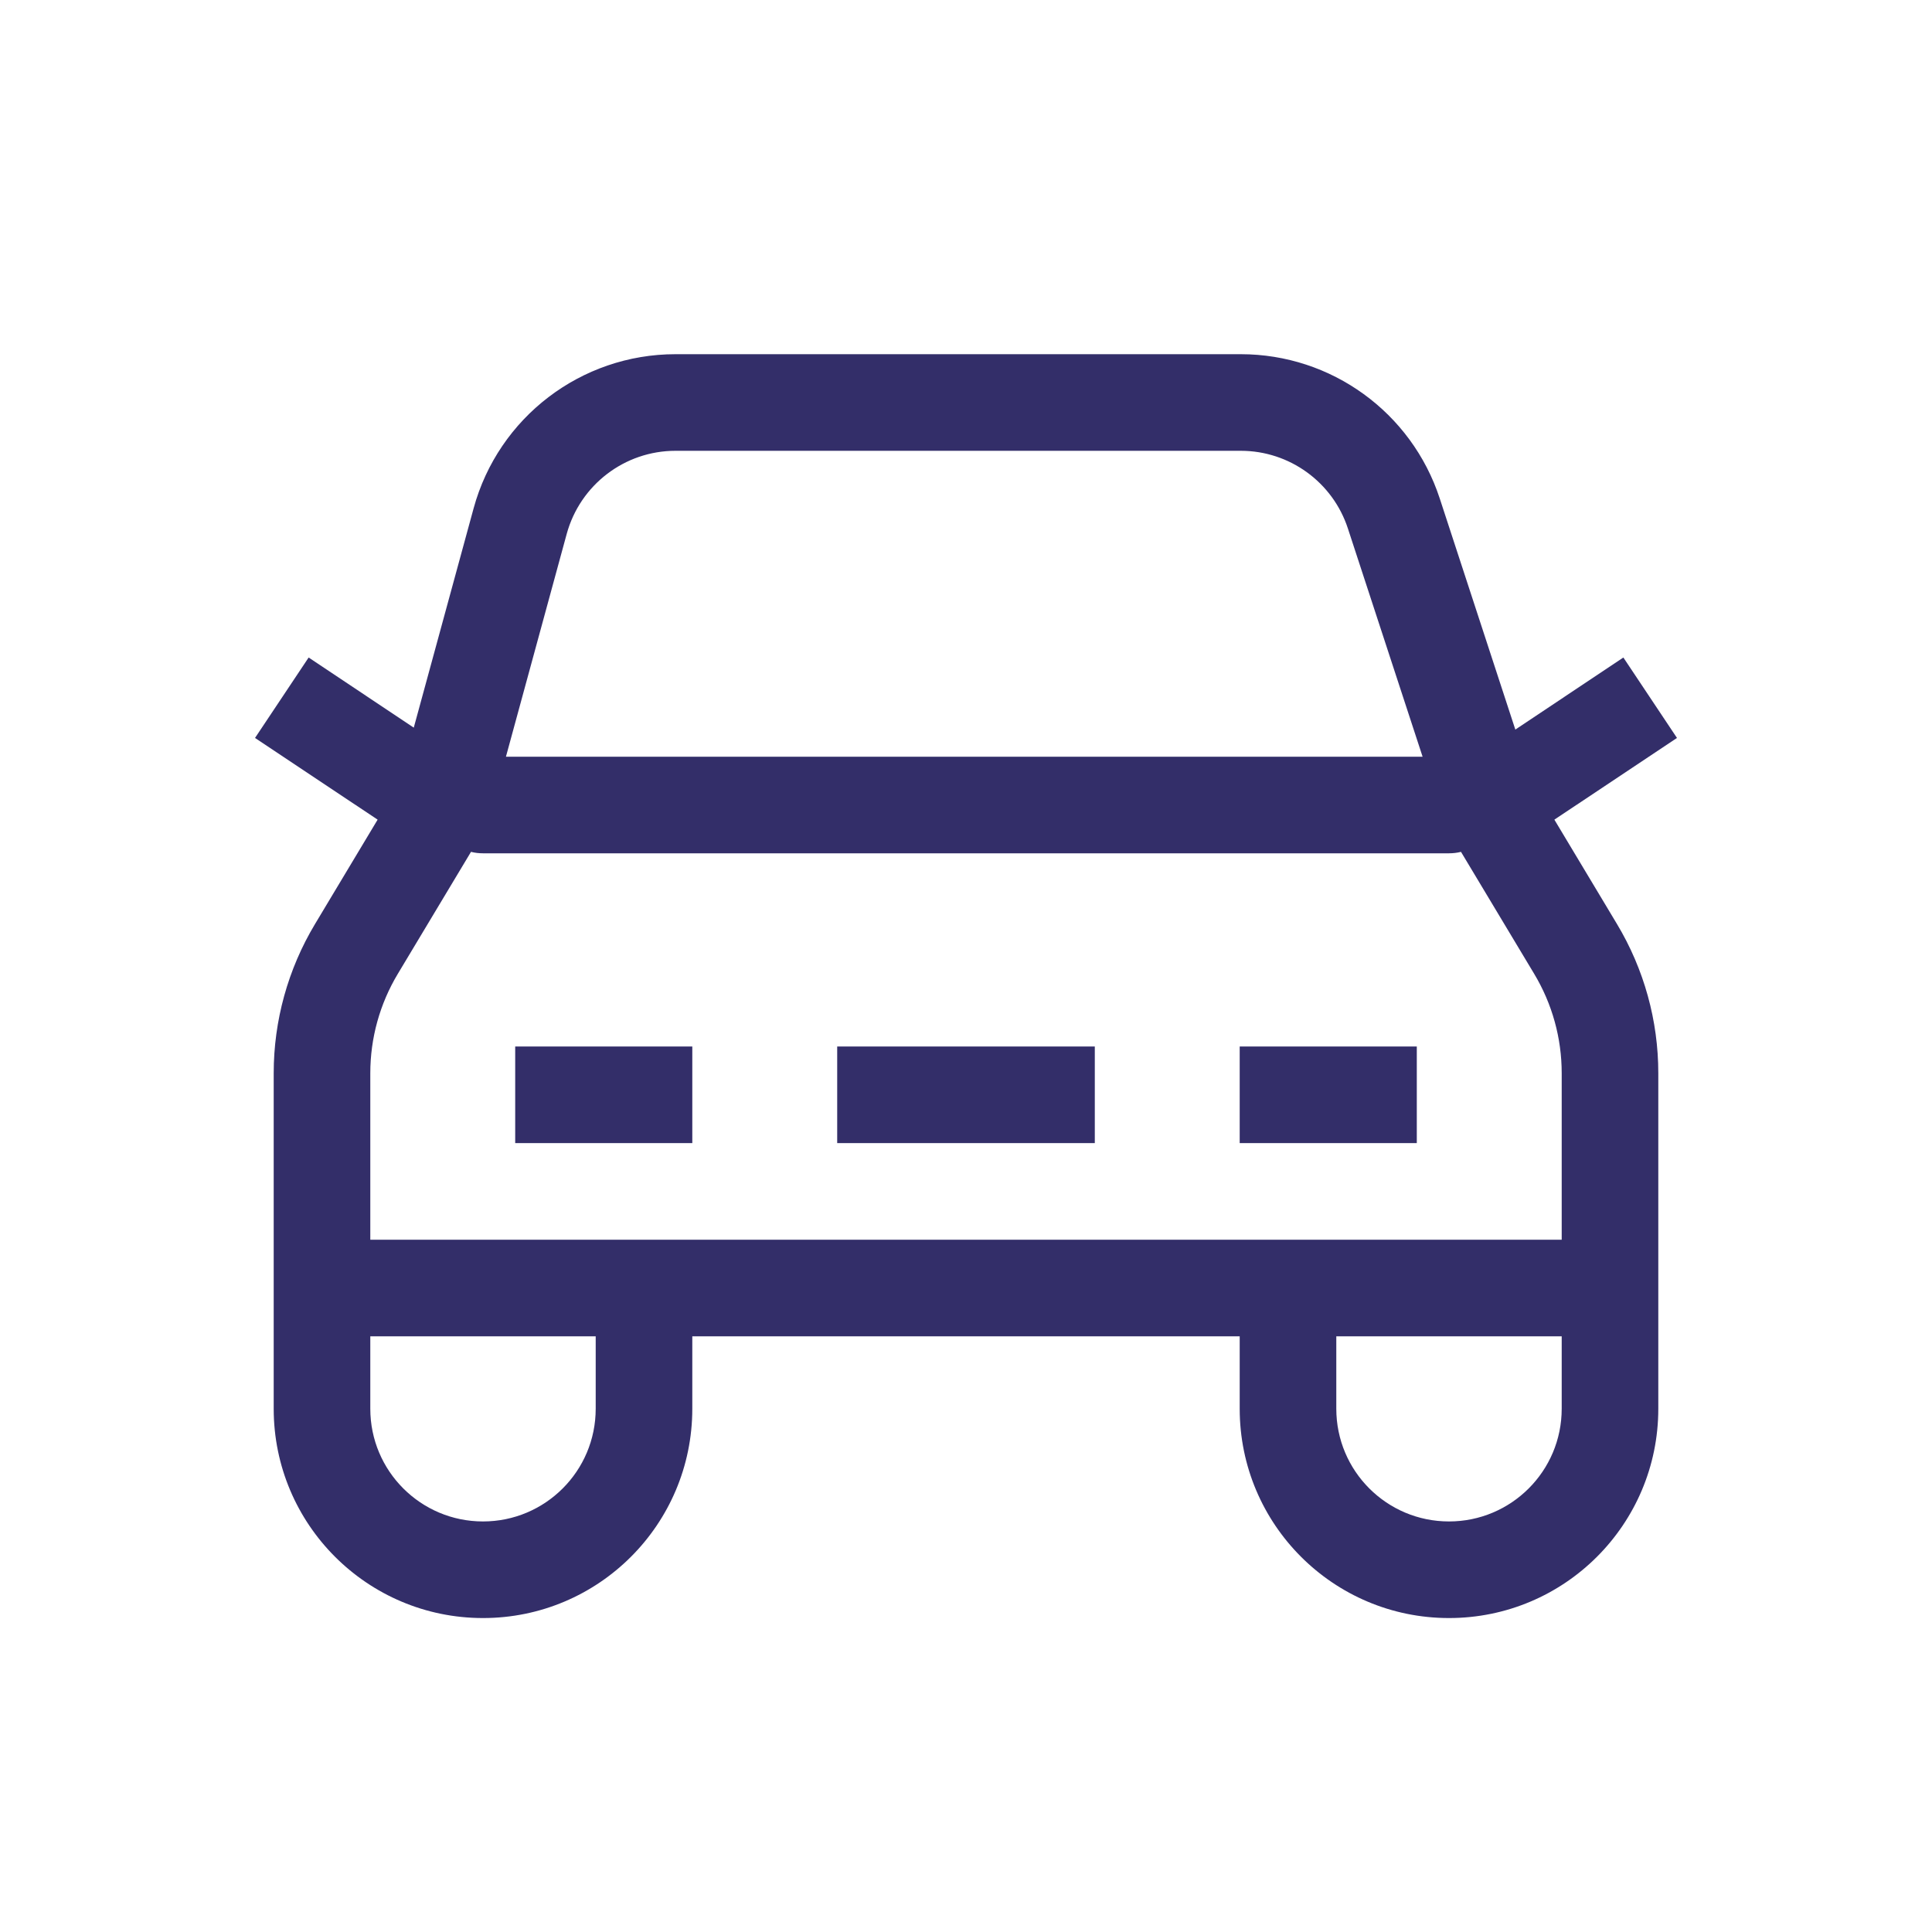 <svg width="24" height="24" viewBox="0 0 24 24" fill="none" xmlns="http://www.w3.org/2000/svg">
<path d="M13.6 13H10.4V14.2H13.6V13Z" fill="#332E69"/>
<path d="M6.4 13H8.6V14.2H6.4V13Z" fill="#332E69"/>
<path d="M17.6 13H15.4V14.2H17.6V13Z" fill="#332E69"/>
<path fill-rule="evenodd" clip-rule="evenodd" d="M8.391 4.4C7.219 4.4 6.191 5.185 5.883 6.316L5.14 9.039L3.834 8.168L3.168 9.167L4.691 10.182L3.913 11.479C3.577 12.039 3.4 12.679 3.4 13.331V17.5C3.4 18.936 4.564 20.1 6 20.1C7.436 20.1 8.6 18.936 8.6 17.5V16.6H15.4V17.5C15.4 18.936 16.564 20.1 18 20.1C19.436 20.1 20.6 18.936 20.6 17.5V13.331C20.6 12.679 20.423 12.039 20.087 11.479L19.309 10.182L20.832 9.167L20.166 8.168L18.824 9.063L17.885 6.192C17.535 5.123 16.538 4.4 15.414 4.4H8.391ZM19.4 15.4V13.331C19.4 12.896 19.282 12.47 19.058 12.097L18.149 10.582C18.101 10.594 18.051 10.6 18 10.6H6C5.948 10.6 5.898 10.594 5.851 10.582L4.942 12.097C4.718 12.47 4.6 12.896 4.6 13.331V15.4H19.4ZM16.744 6.565L17.672 9.4H6.285L7.04 6.632C7.207 6.023 7.76 5.6 8.391 5.6H15.414C16.019 5.6 16.556 5.99 16.744 6.565ZM4.6 16.6V17.5C4.6 18.274 5.227 18.9 6 18.9C6.773 18.9 7.4 18.274 7.4 17.5V16.6H4.6ZM19.4 16.6V17.5C19.4 18.274 18.773 18.9 18 18.9C17.227 18.9 16.6 18.274 16.6 17.5V16.6H19.4Z" fill="#332E69"/>
</svg>
